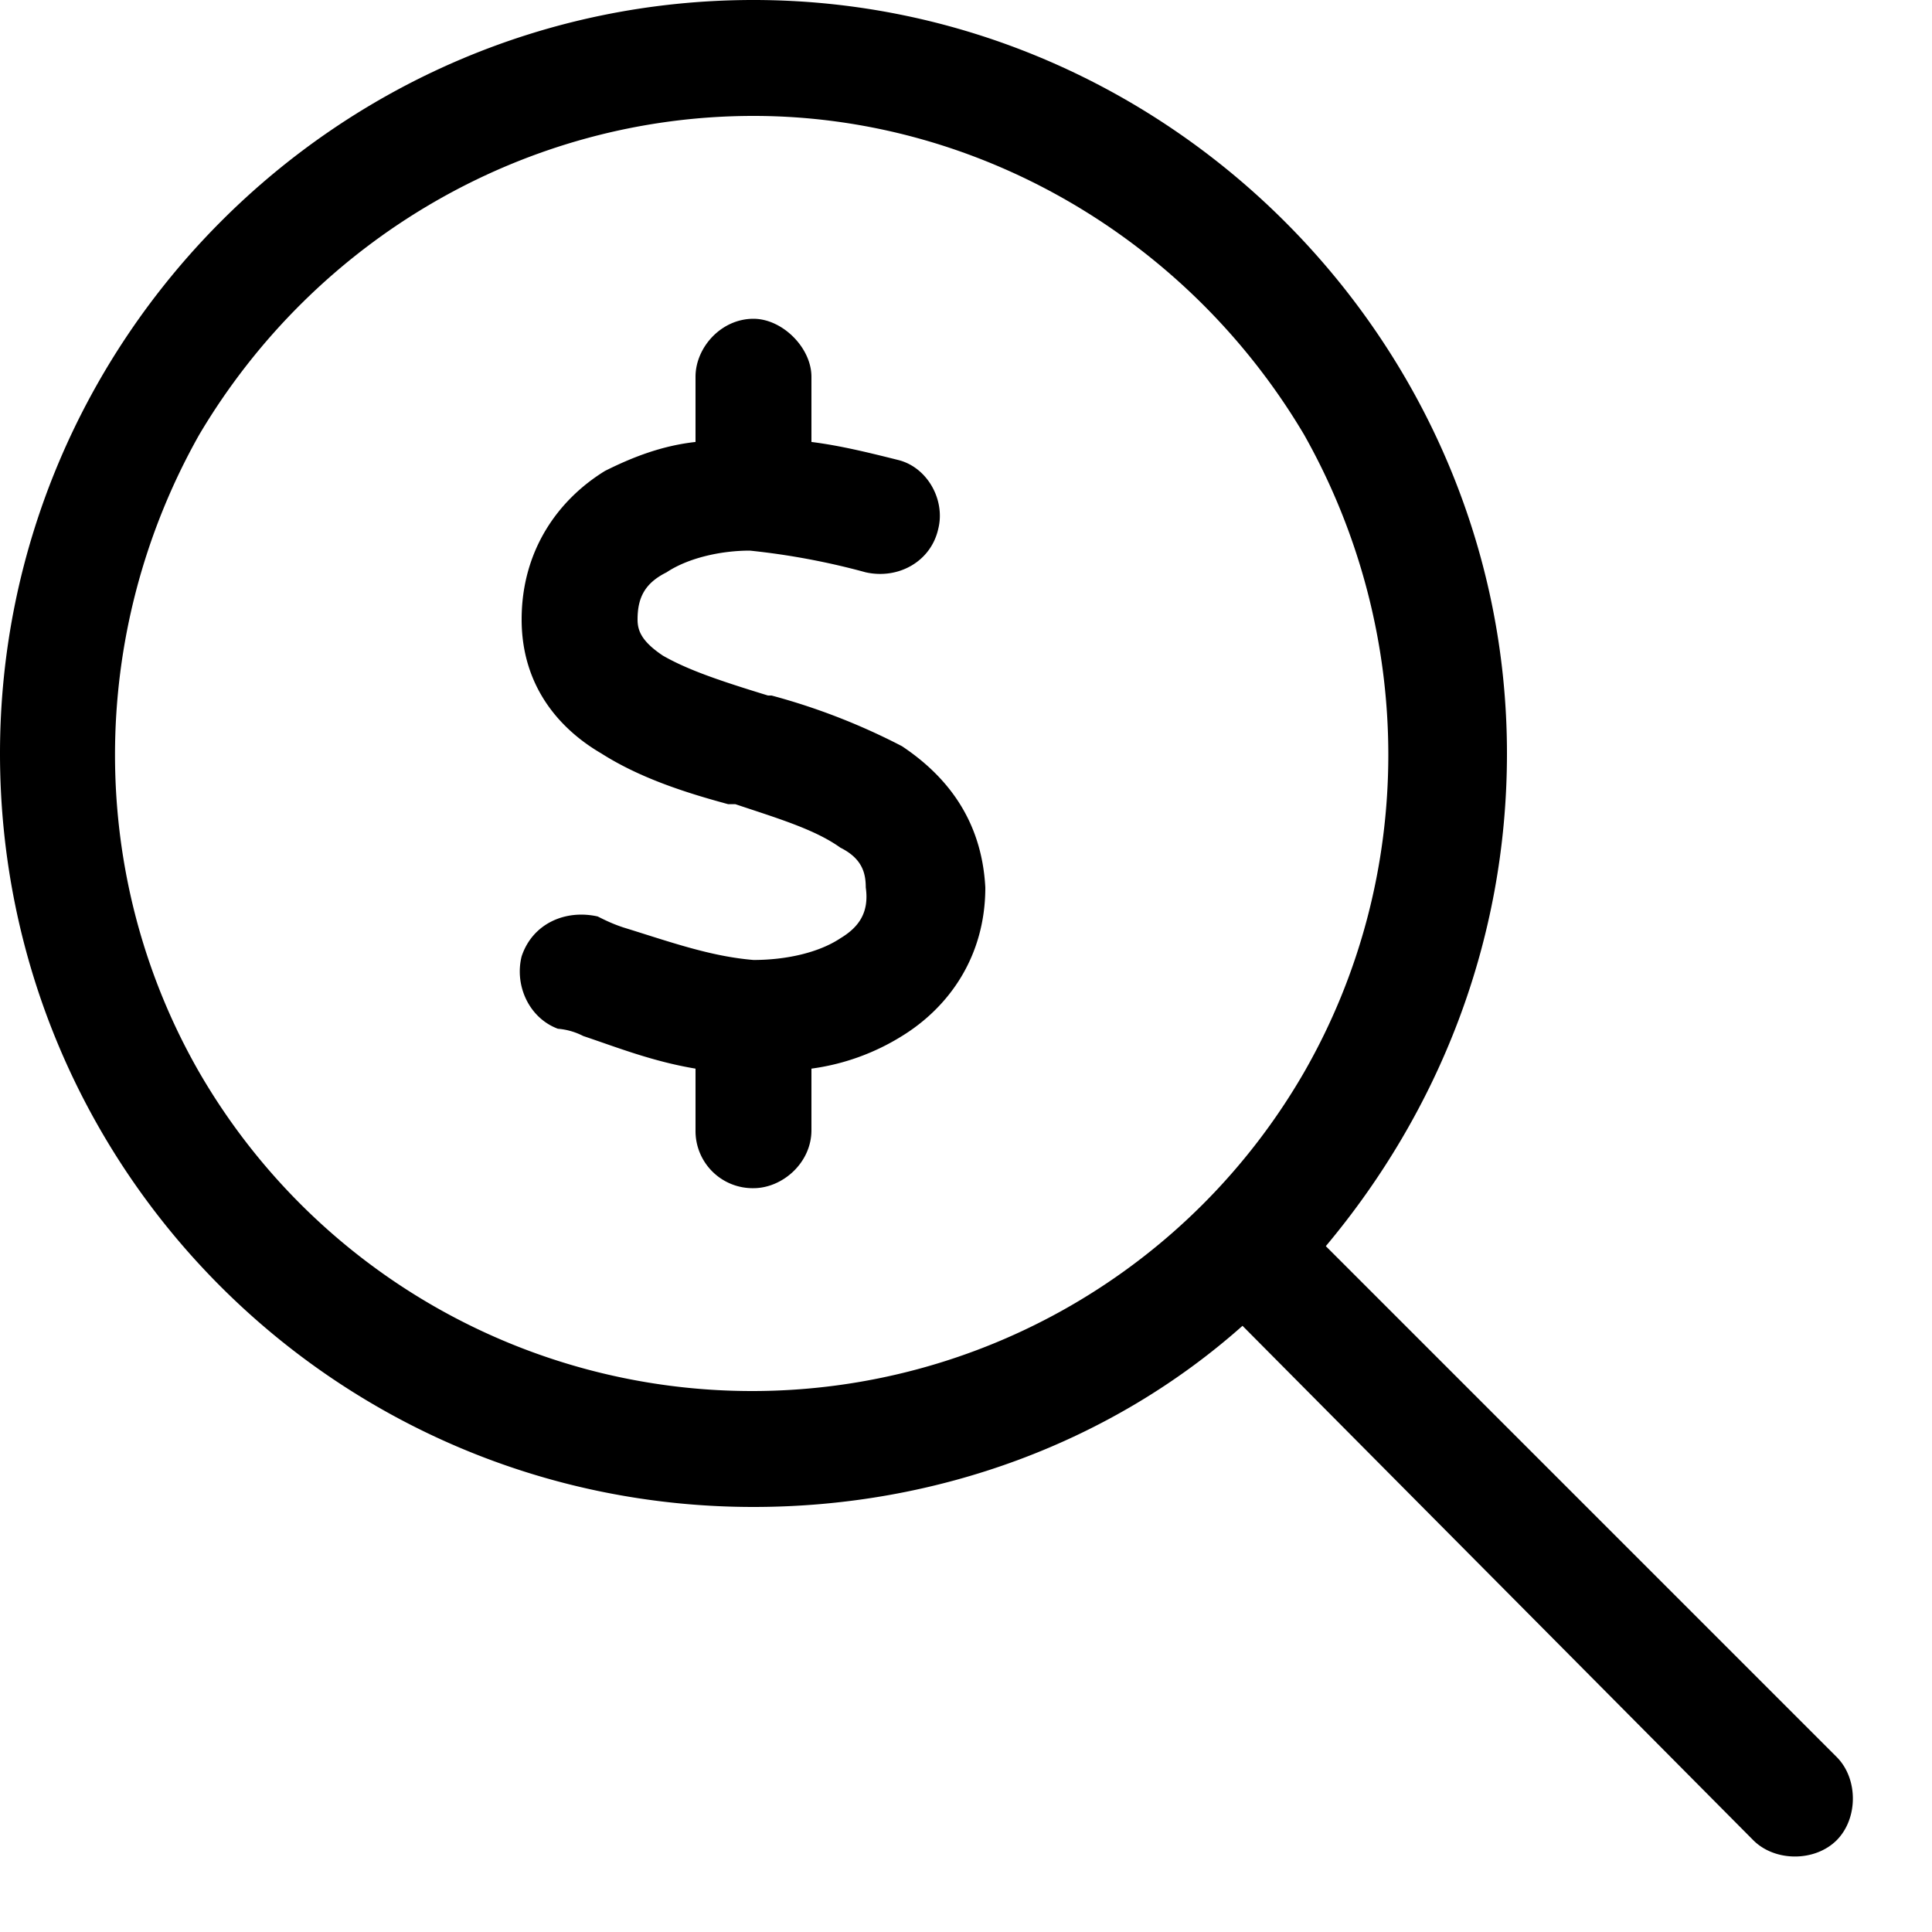 <svg xmlns="http://www.w3.org/2000/svg" width="25" height="25" fill="none"><path fill="#000" d="M9.75 1.5c-2.953 0-5.672 1.594-7.172 4.125-1.453 2.578-1.453 5.719 0 8.25A8.265 8.265 0 0 0 9.75 18a8.246 8.246 0 0 0 7.125-4.125c1.453-2.531 1.453-5.672 0-8.25C15.375 3.094 12.656 1.5 9.75 1.5zm0 18C4.36 19.5 0 15.14 0 9.75 0 4.406 4.36 0 9.75 0c5.344 0 9.75 4.406 9.75 9.75 0 2.438-.89 4.64-2.344 6.375l6.61 6.61c.28.28.28.796 0 1.078-.282.28-.797.28-1.078 0l-6.61-6.657c-1.687 1.5-3.937 2.344-6.328 2.344zm.75-14.625v.844c.375.047.75.14 1.125.234s.61.516.516.89c-.094.423-.516.657-.938.563a9.303 9.303 0 0 0-1.5-.281c-.375 0-.797.094-1.078.281-.281.14-.375.328-.375.61 0 .14.047.28.328.468.328.188.75.329 1.36.516h.046a8.34 8.34 0 0 1 1.688.656c.562.375 1.031.938 1.078 1.828 0 .891-.469 1.547-1.078 1.922a2.96 2.96 0 0 1-1.172.422v.797c0 .422-.375.75-.75.75a.74.74 0 0 1-.75-.75v-.797c-.563-.094-1.031-.281-1.453-.422a.87.87 0 0 0-.328-.094c-.375-.14-.563-.562-.469-.937.14-.422.563-.61.984-.516.094.047.188.094.329.141.609.188 1.124.375 1.687.422.422 0 .844-.094 1.125-.281.234-.141.375-.329.328-.657 0-.187-.047-.375-.328-.515-.328-.235-.797-.375-1.36-.563h-.093c-.516-.14-1.125-.328-1.64-.656-.563-.328-1.032-.89-1.032-1.734 0-.891.469-1.547 1.078-1.922.375-.188.75-.328 1.172-.375v-.844c0-.375.328-.75.75-.75.375 0 .75.375.75.75z"/></svg>